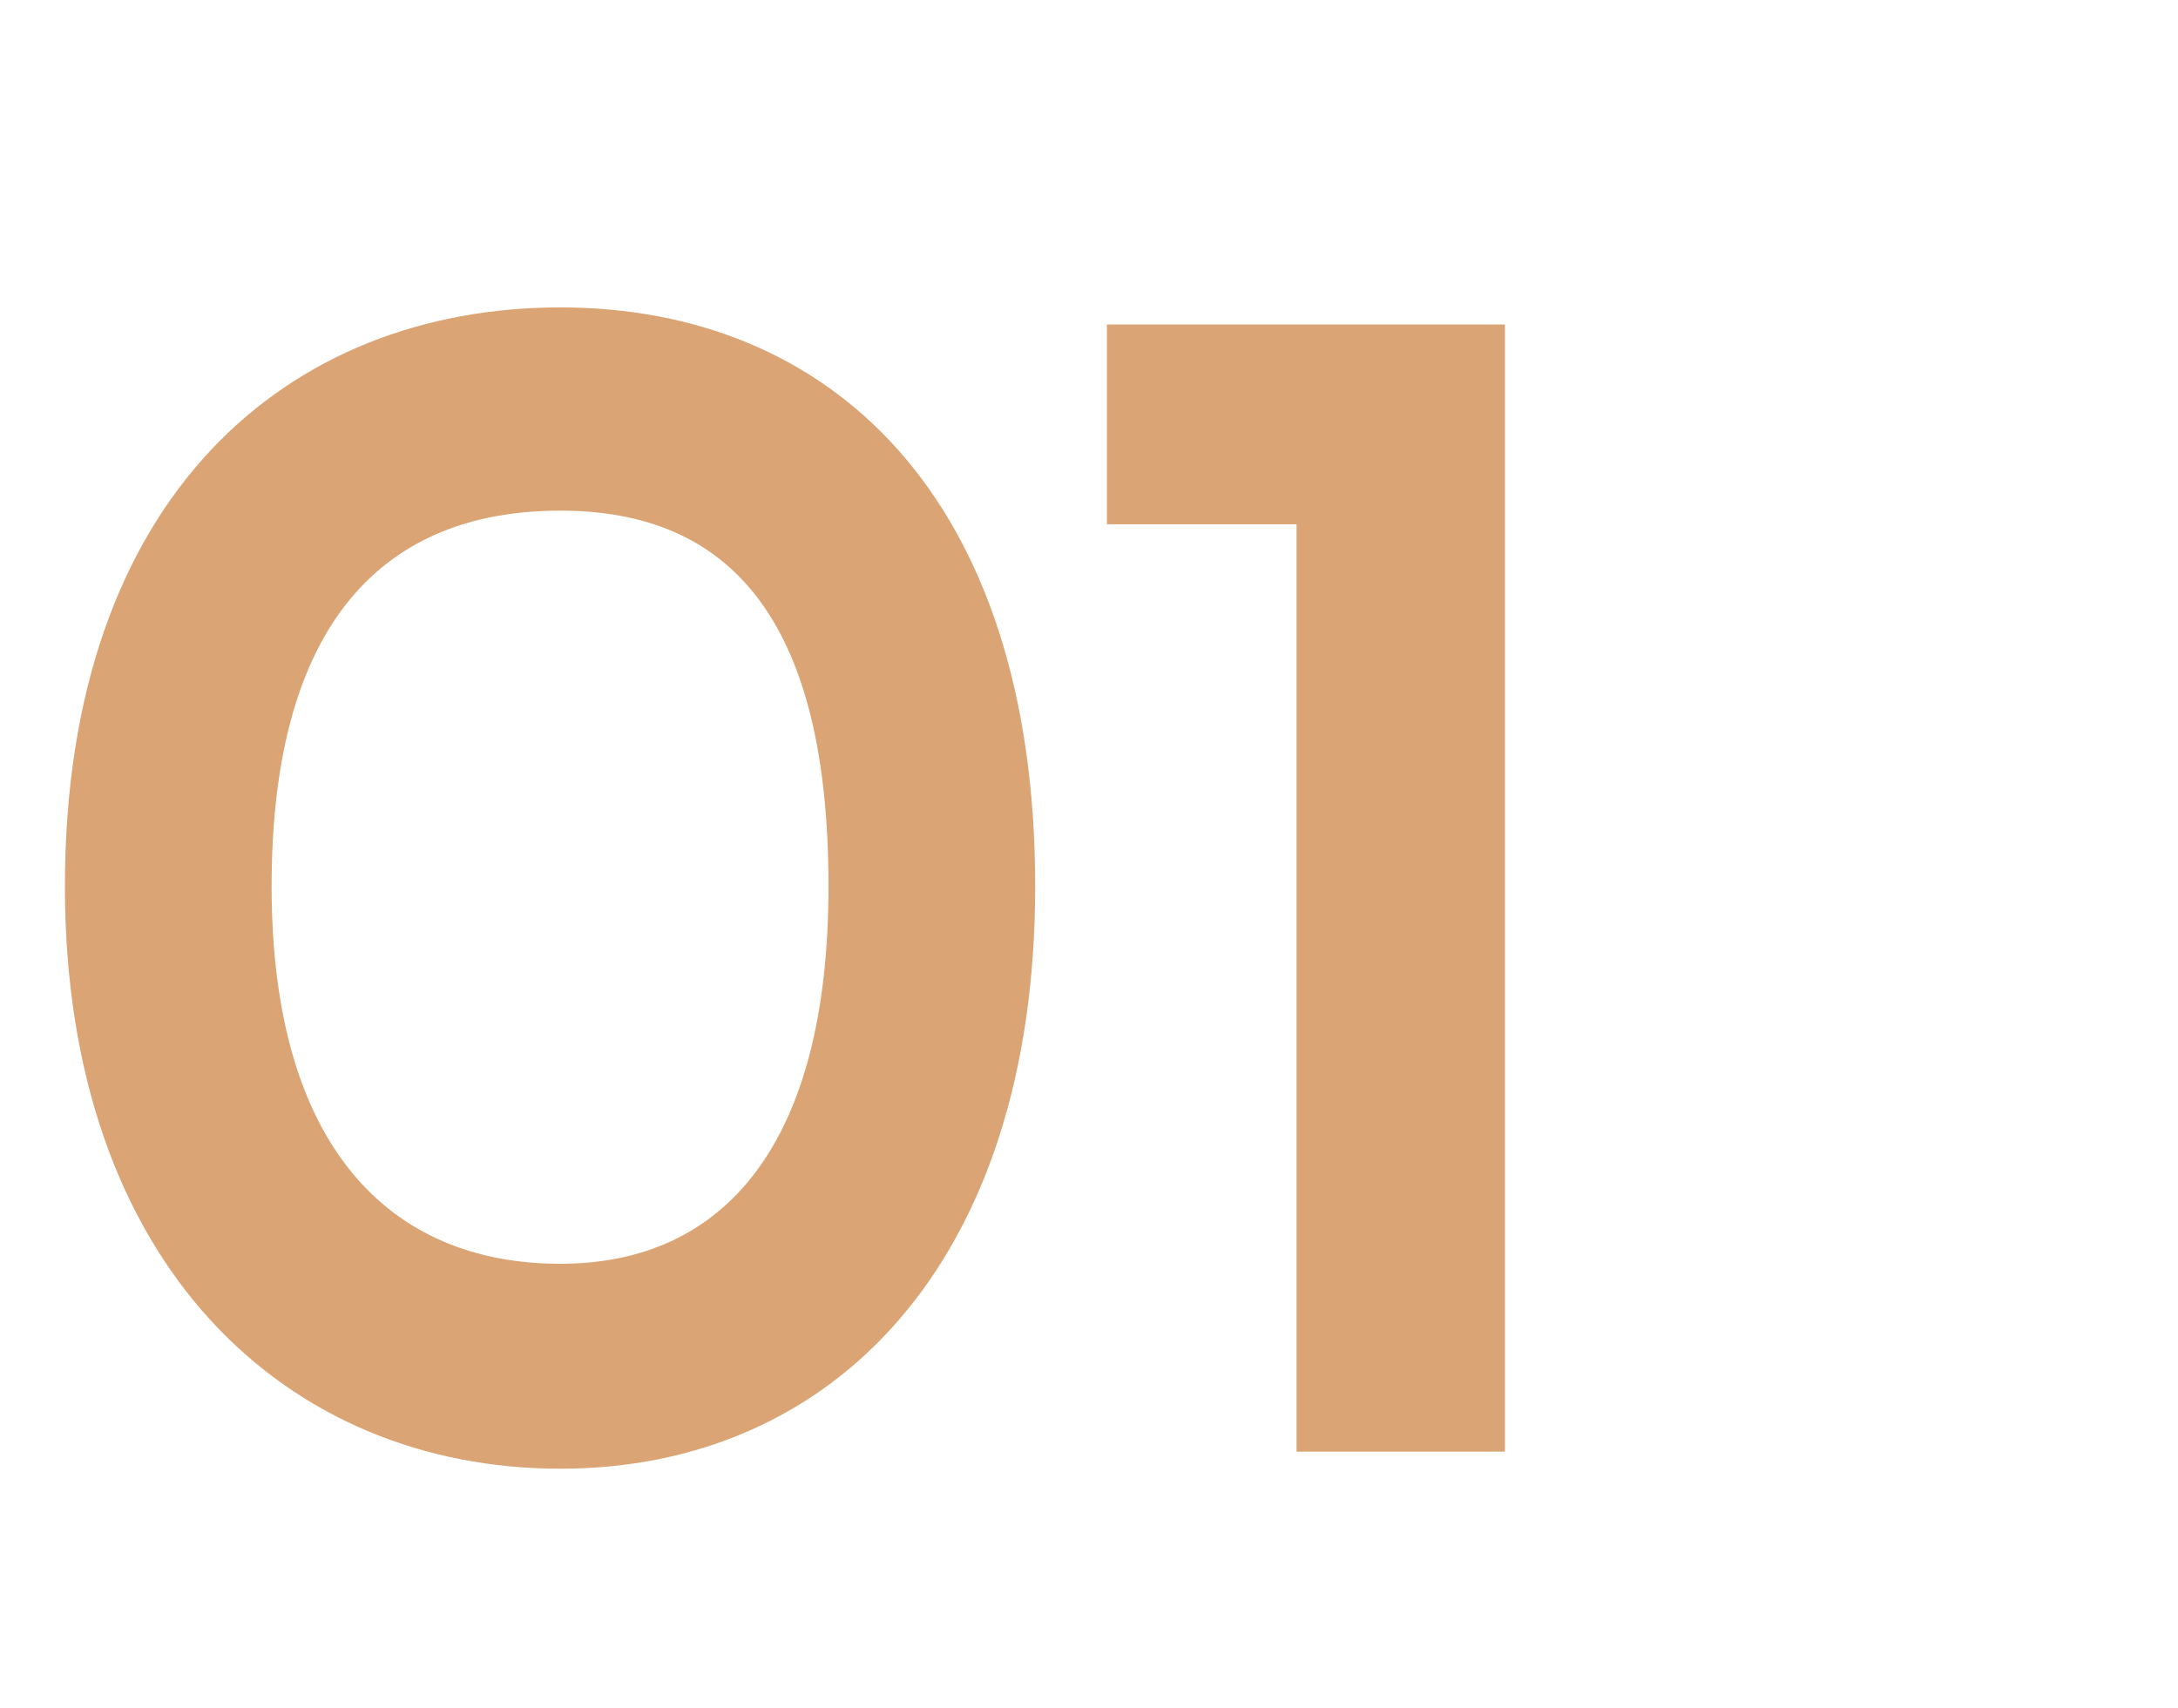 <?xml version="1.0" encoding="UTF-8"?> <svg xmlns="http://www.w3.org/2000/svg" xmlns:xlink="http://www.w3.org/1999/xlink" width="51" height="40" viewBox="0 0 51 40"><defs><clipPath id="clip-Icon-enjeux-etapes-01"><rect width="51" height="40"></rect></clipPath></defs><g id="Icon-enjeux-etapes-01" clip-path="url(#clip-Icon-enjeux-etapes-01)"><path id="Tracé_9809" data-name="Tracé 9809" d="M1.52-13.24C1.52-4.36,6.72.4,13.12.4c6.36,0,11.12-4.8,11.12-13.64,0-9.12-4.8-13.56-11.12-13.56C6.76-26.8,1.52-22.4,1.52-13.24Zm4.84,0c0-6.24,2.68-8.8,6.76-8.8,3.92,0,6.28,2.48,6.28,8.8,0,6.04-2.44,8.84-6.28,8.84C9.08-4.4,6.36-7.2,6.36-13.24ZM25.92-26.4v4.68h4.44V0h4.88V-26.4Z" transform="translate(0 34)" fill="#daa475"></path></g></svg> 